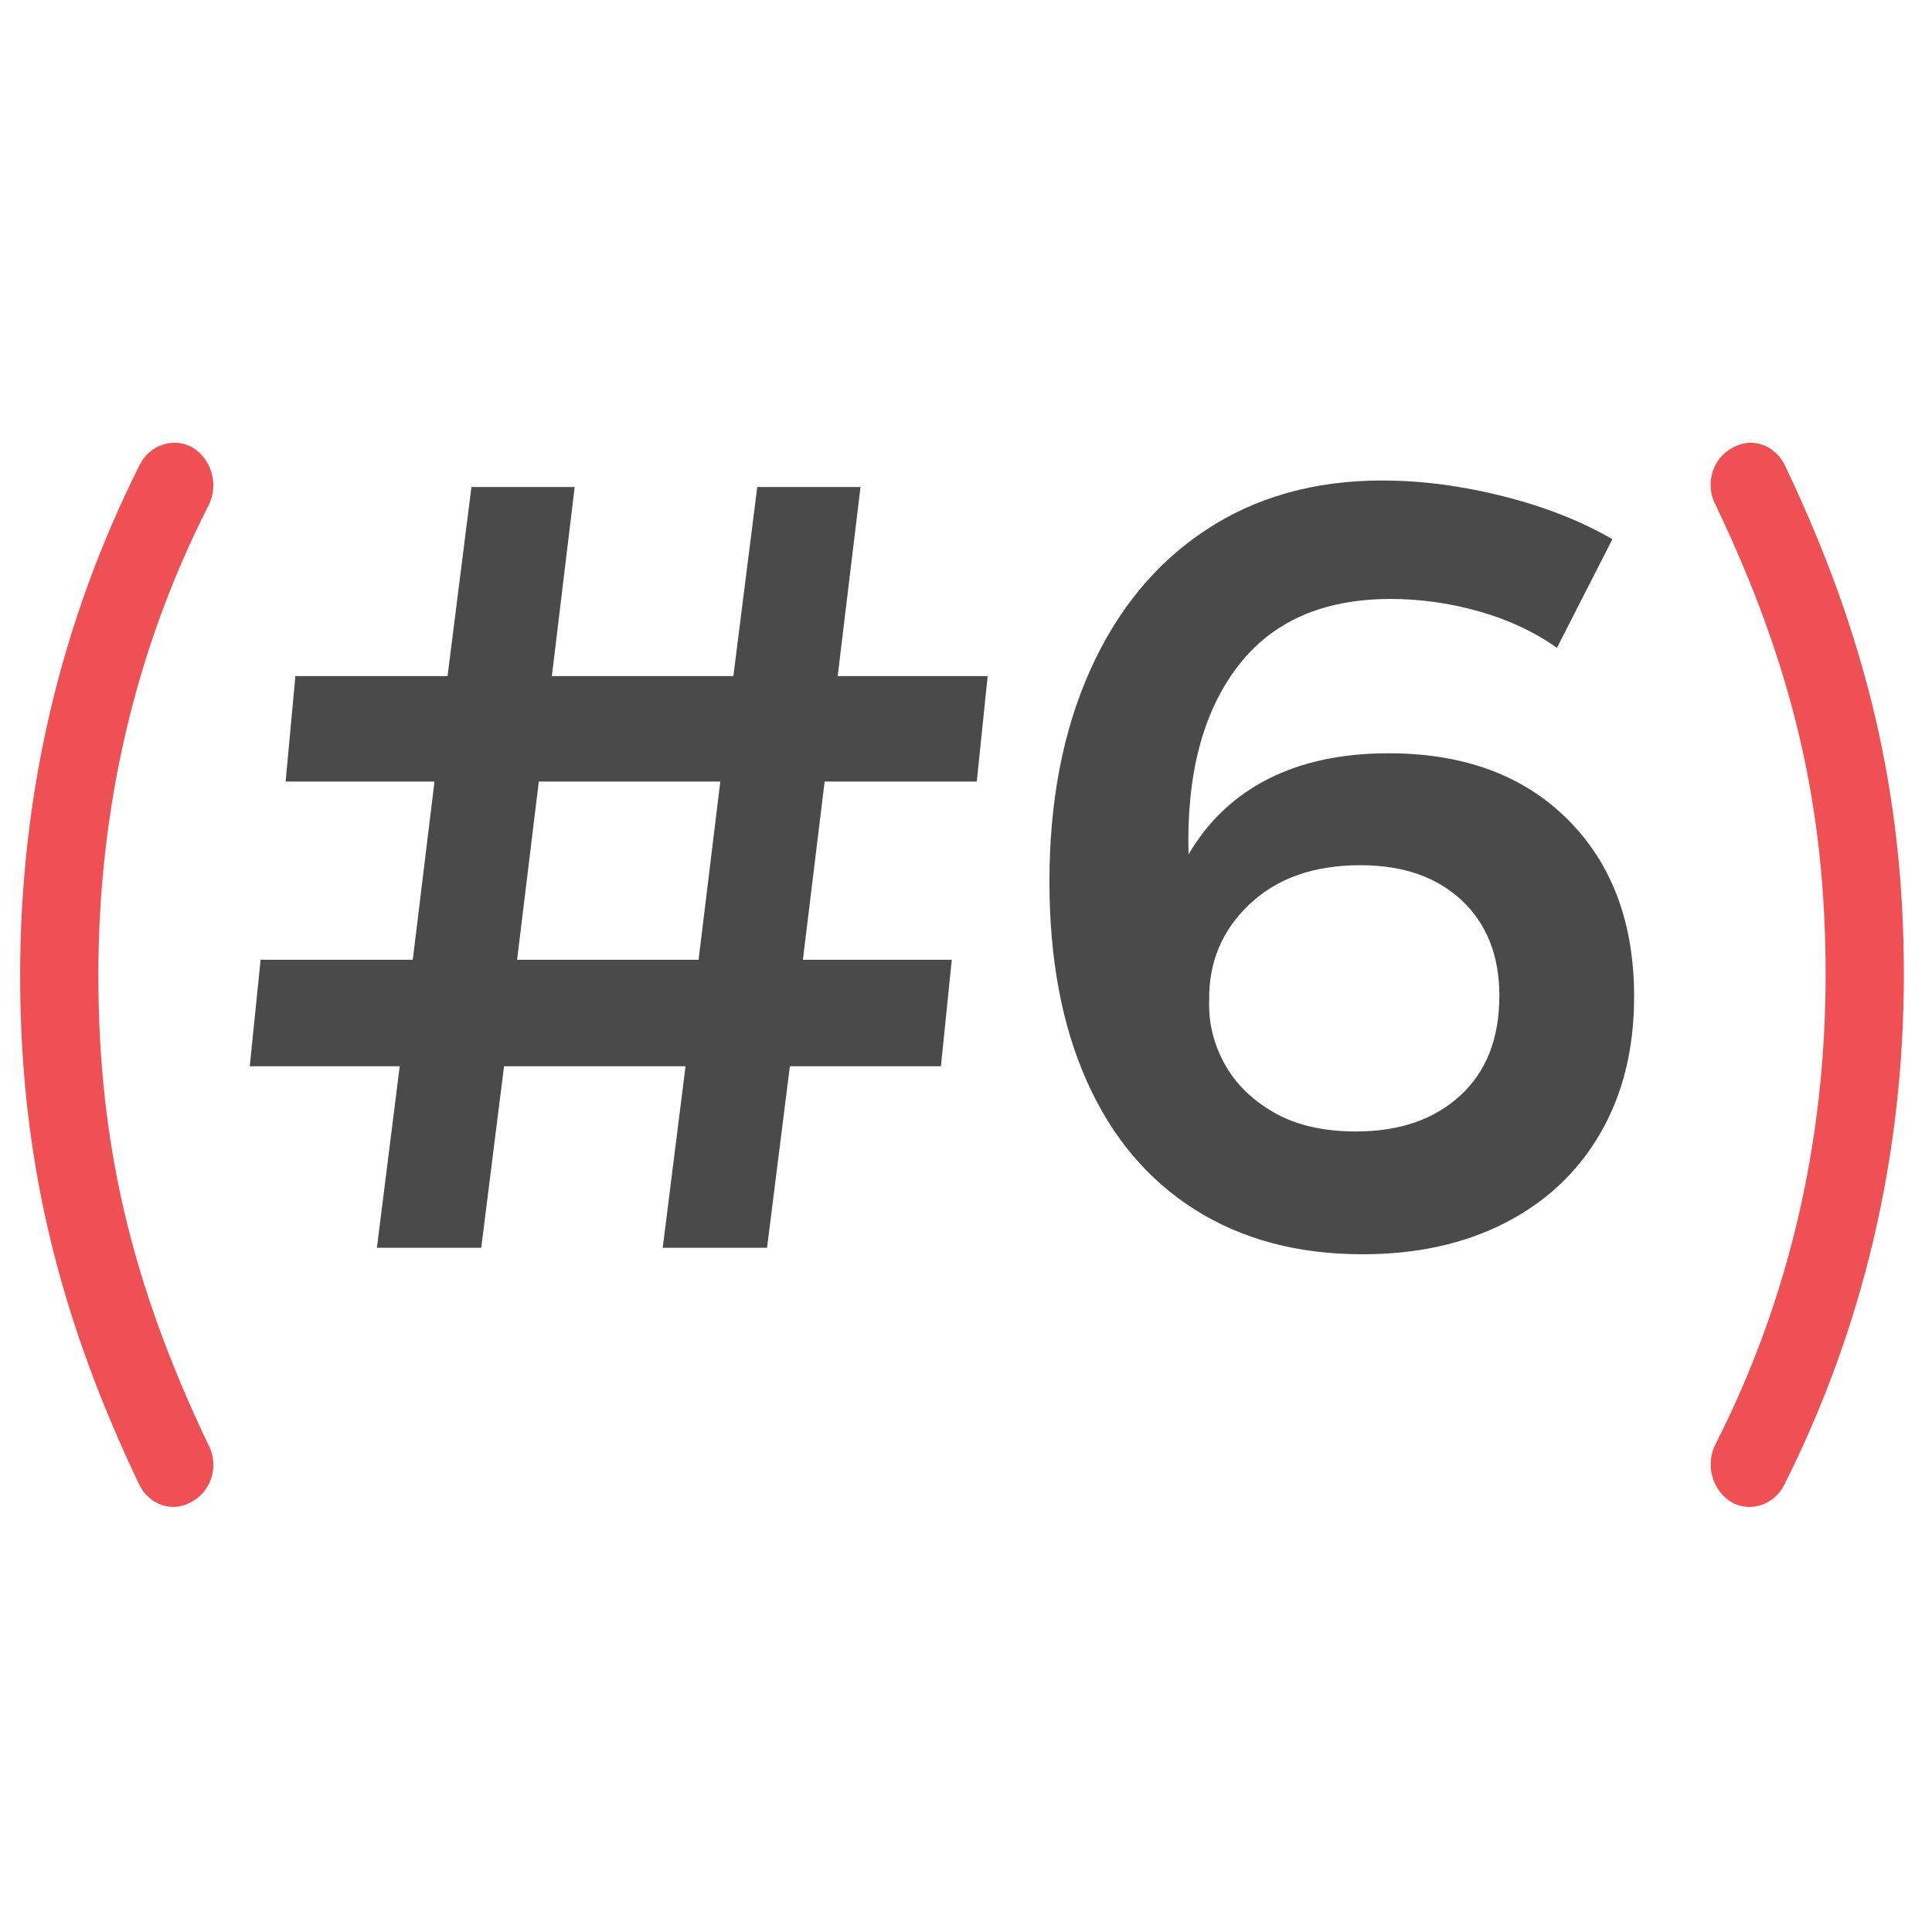 <?xml version="1.0" encoding="UTF-8"?>
<svg width="48px" height="48px" viewBox="0 0 48 48" version="1.1" xmlns="http://www.w3.org/2000/svg" xmlns:xlink="http://www.w3.org/1999/xlink">
    <!-- Generator: Sketch 52.6 (67491) - http://www.bohemiancoding.com/sketch -->
    <title>number6</title>
    <desc>Created with Sketch.</desc>
    <g id="number6" stroke="none" stroke-width="1" fill="none" fill-rule="evenodd">
        <path d="M42.5,12.047 C42.5,11.669 42.694,11.313 43.044,11.124 C43.511,10.852 44.094,11.04 44.347,11.565 C46.387,15.842 47.301,19.742 47.301,24.209 C47.301,28.717 46.29,32.994 44.327,36.895 C44.074,37.398 43.472,37.587 43.005,37.314 C42.539,37.02 42.364,36.391 42.617,35.888 C44.444,32.302 45.357,28.36 45.357,24.209 C45.357,20.036 44.541,16.555 42.617,12.529 C42.539,12.382 42.5,12.215 42.5,12.047 Z" id="Path" fill="#EE5054"></path>
        <path d="M5.301,36.392 C5.301,36.769 5.107,37.126 4.757,37.315 C4.29,37.587 3.707,37.398 3.454,36.874 C1.414,32.597 0.5,28.697 0.5,24.23 C0.5,19.722 1.511,15.444 3.474,11.544 C3.727,11.041 4.329,10.852 4.796,11.125 C5.262,11.418 5.437,12.048 5.184,12.551 C3.357,16.136 2.444,20.078 2.444,24.23 C2.444,28.403 3.26,31.884 5.184,35.91 C5.262,36.056 5.301,36.224 5.301,36.392 Z" id="Path" fill="#EE5054"></path>
        <path d="M24.268,19.417 L20.488,19.417 L19.948,23.845 L23.647,23.845 L23.377,26.491 L19.624,26.491 L19.057,31 L16.465,31 L17.032,26.491 L12.523,26.491 L11.956,31 L9.364,31 L9.931,26.491 L6.205,26.491 L6.475,23.845 L10.255,23.845 L10.795,19.417 L7.096,19.417 L7.339,16.798 L11.119,16.798 L11.713,12.1 L14.278,12.1 L13.711,16.798 L18.22,16.798 L18.814,12.1 L21.379,12.1 L20.812,16.798 L24.538,16.798 L24.268,19.417 Z M17.356,23.845 L17.896,19.417 L13.387,19.417 L12.847,23.845 L17.356,23.845 Z M38.682,16.096 C38.124,15.7 37.481,15.399 36.752,15.191 C36.023,14.984 35.289,14.881 34.551,14.881 C32.859,14.881 31.586,15.448 30.731,16.582 C29.876,17.716 29.475,19.264 29.529,21.226 C30.015,20.398 30.677,19.773 31.514,19.349 C32.351,18.926 33.345,18.715 34.497,18.715 C36.369,18.715 37.854,19.264 38.952,20.362 C40.05,21.46 40.599,22.927 40.599,24.763 C40.599,26.059 40.32,27.188 39.762,28.151 C39.204,29.115 38.417,29.857 37.4,30.379 C36.383,30.901 35.199,31.162 33.849,31.162 C32.247,31.162 30.861,30.793 29.691,30.055 C28.521,29.317 27.626,28.255 27.005,26.869 C26.384,25.483 26.073,23.827 26.073,21.901 C26.073,19.903 26.411,18.153 27.086,16.649 C27.761,15.146 28.719,13.986 29.961,13.166 C31.203,12.347 32.661,11.938 34.335,11.938 C35.307,11.938 36.311,12.068 37.346,12.329 C38.381,12.591 39.285,12.946 40.059,13.396 L38.682,16.096 Z M33.795,21.496 C32.643,21.496 31.725,21.82 31.041,22.468 C30.357,23.116 30.024,23.917 30.042,24.871 C30.024,25.411 30.15,25.928 30.42,26.424 C30.69,26.919 31.1,27.323 31.649,27.639 C32.198,27.954 32.877,28.111 33.687,28.111 C34.767,28.111 35.631,27.814 36.279,27.22 C36.927,26.626 37.251,25.798 37.251,24.736 C37.251,23.746 36.941,22.959 36.32,22.373 C35.699,21.788 34.857,21.496 33.795,21.496 Z" id="#6" fill="#4A4A4A"></path>
    </g>
</svg>